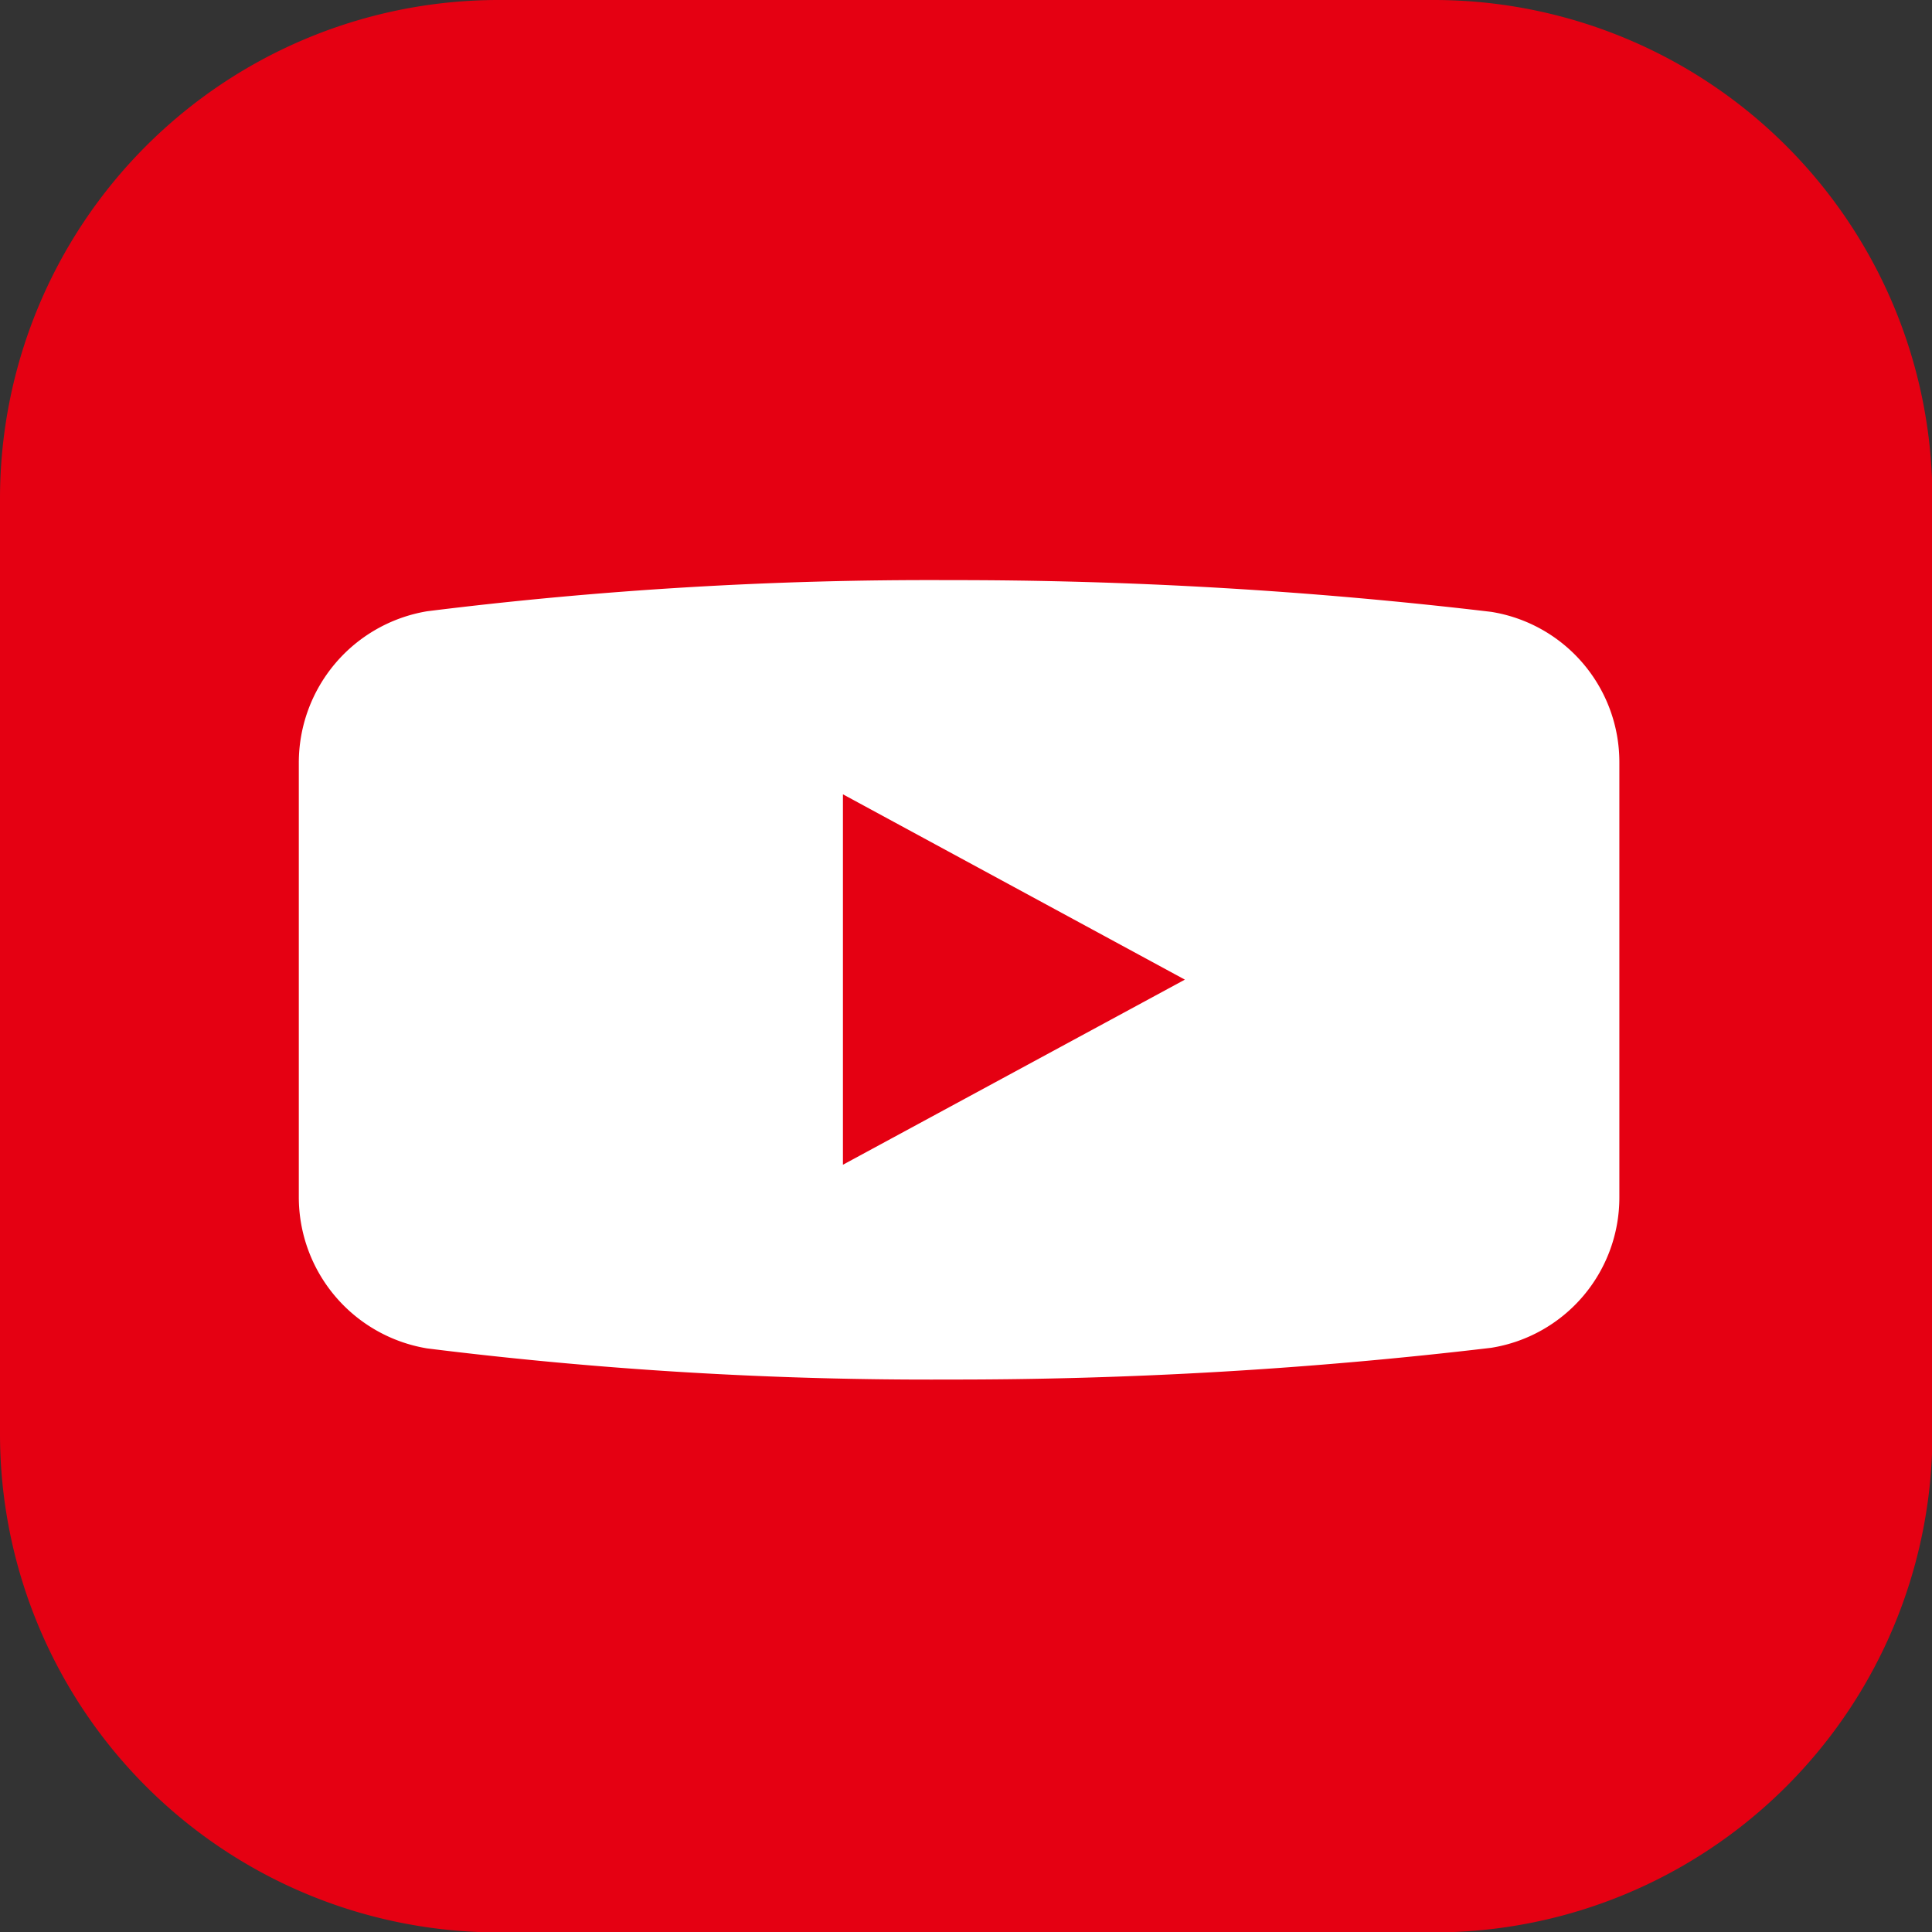 <svg xmlns="http://www.w3.org/2000/svg" viewBox="0 0 94.98 94.98"><rect x="0" y="0" width="94.98" height="94.98" fill="#333333" stroke="none"/><defs><style>.cls-1{fill:#fff;}.cls-2{fill:#e50012;}</style></defs><g id="レイヤー_2" data-name="レイヤー 2"><g id="レイヤー_1-2" data-name="レイヤー 1"><rect class="cls-1" x="8" y="21.41" width="79" height="53"/><polygon class="cls-2" points="41.44 57.26 58.25 48.16 41.44 39.05 41.44 57.26"/><path class="cls-2" d="M70.5,0h-46A24.51,24.51,0,0,0,0,24.48v46A24.51,24.51,0,0,0,24.48,95h46A24.51,24.51,0,0,0,95,70.5v-46A24.51,24.51,0,0,0,70.5,0Zm9.11,58.85a7.48,7.48,0,0,1-6.3,7.41,224.06,224.06,0,0,1-26.67,1.56A199.52,199.52,0,0,1,21,66.29a7.54,7.54,0,0,1-6.31-7.44V37.5A7.55,7.55,0,0,1,21,30.05h0a199.52,199.52,0,0,1,25.64-1.53,224.06,224.06,0,0,1,26.67,1.56v0a7.48,7.48,0,0,1,6.3,7.41Z"/></g></g></svg>